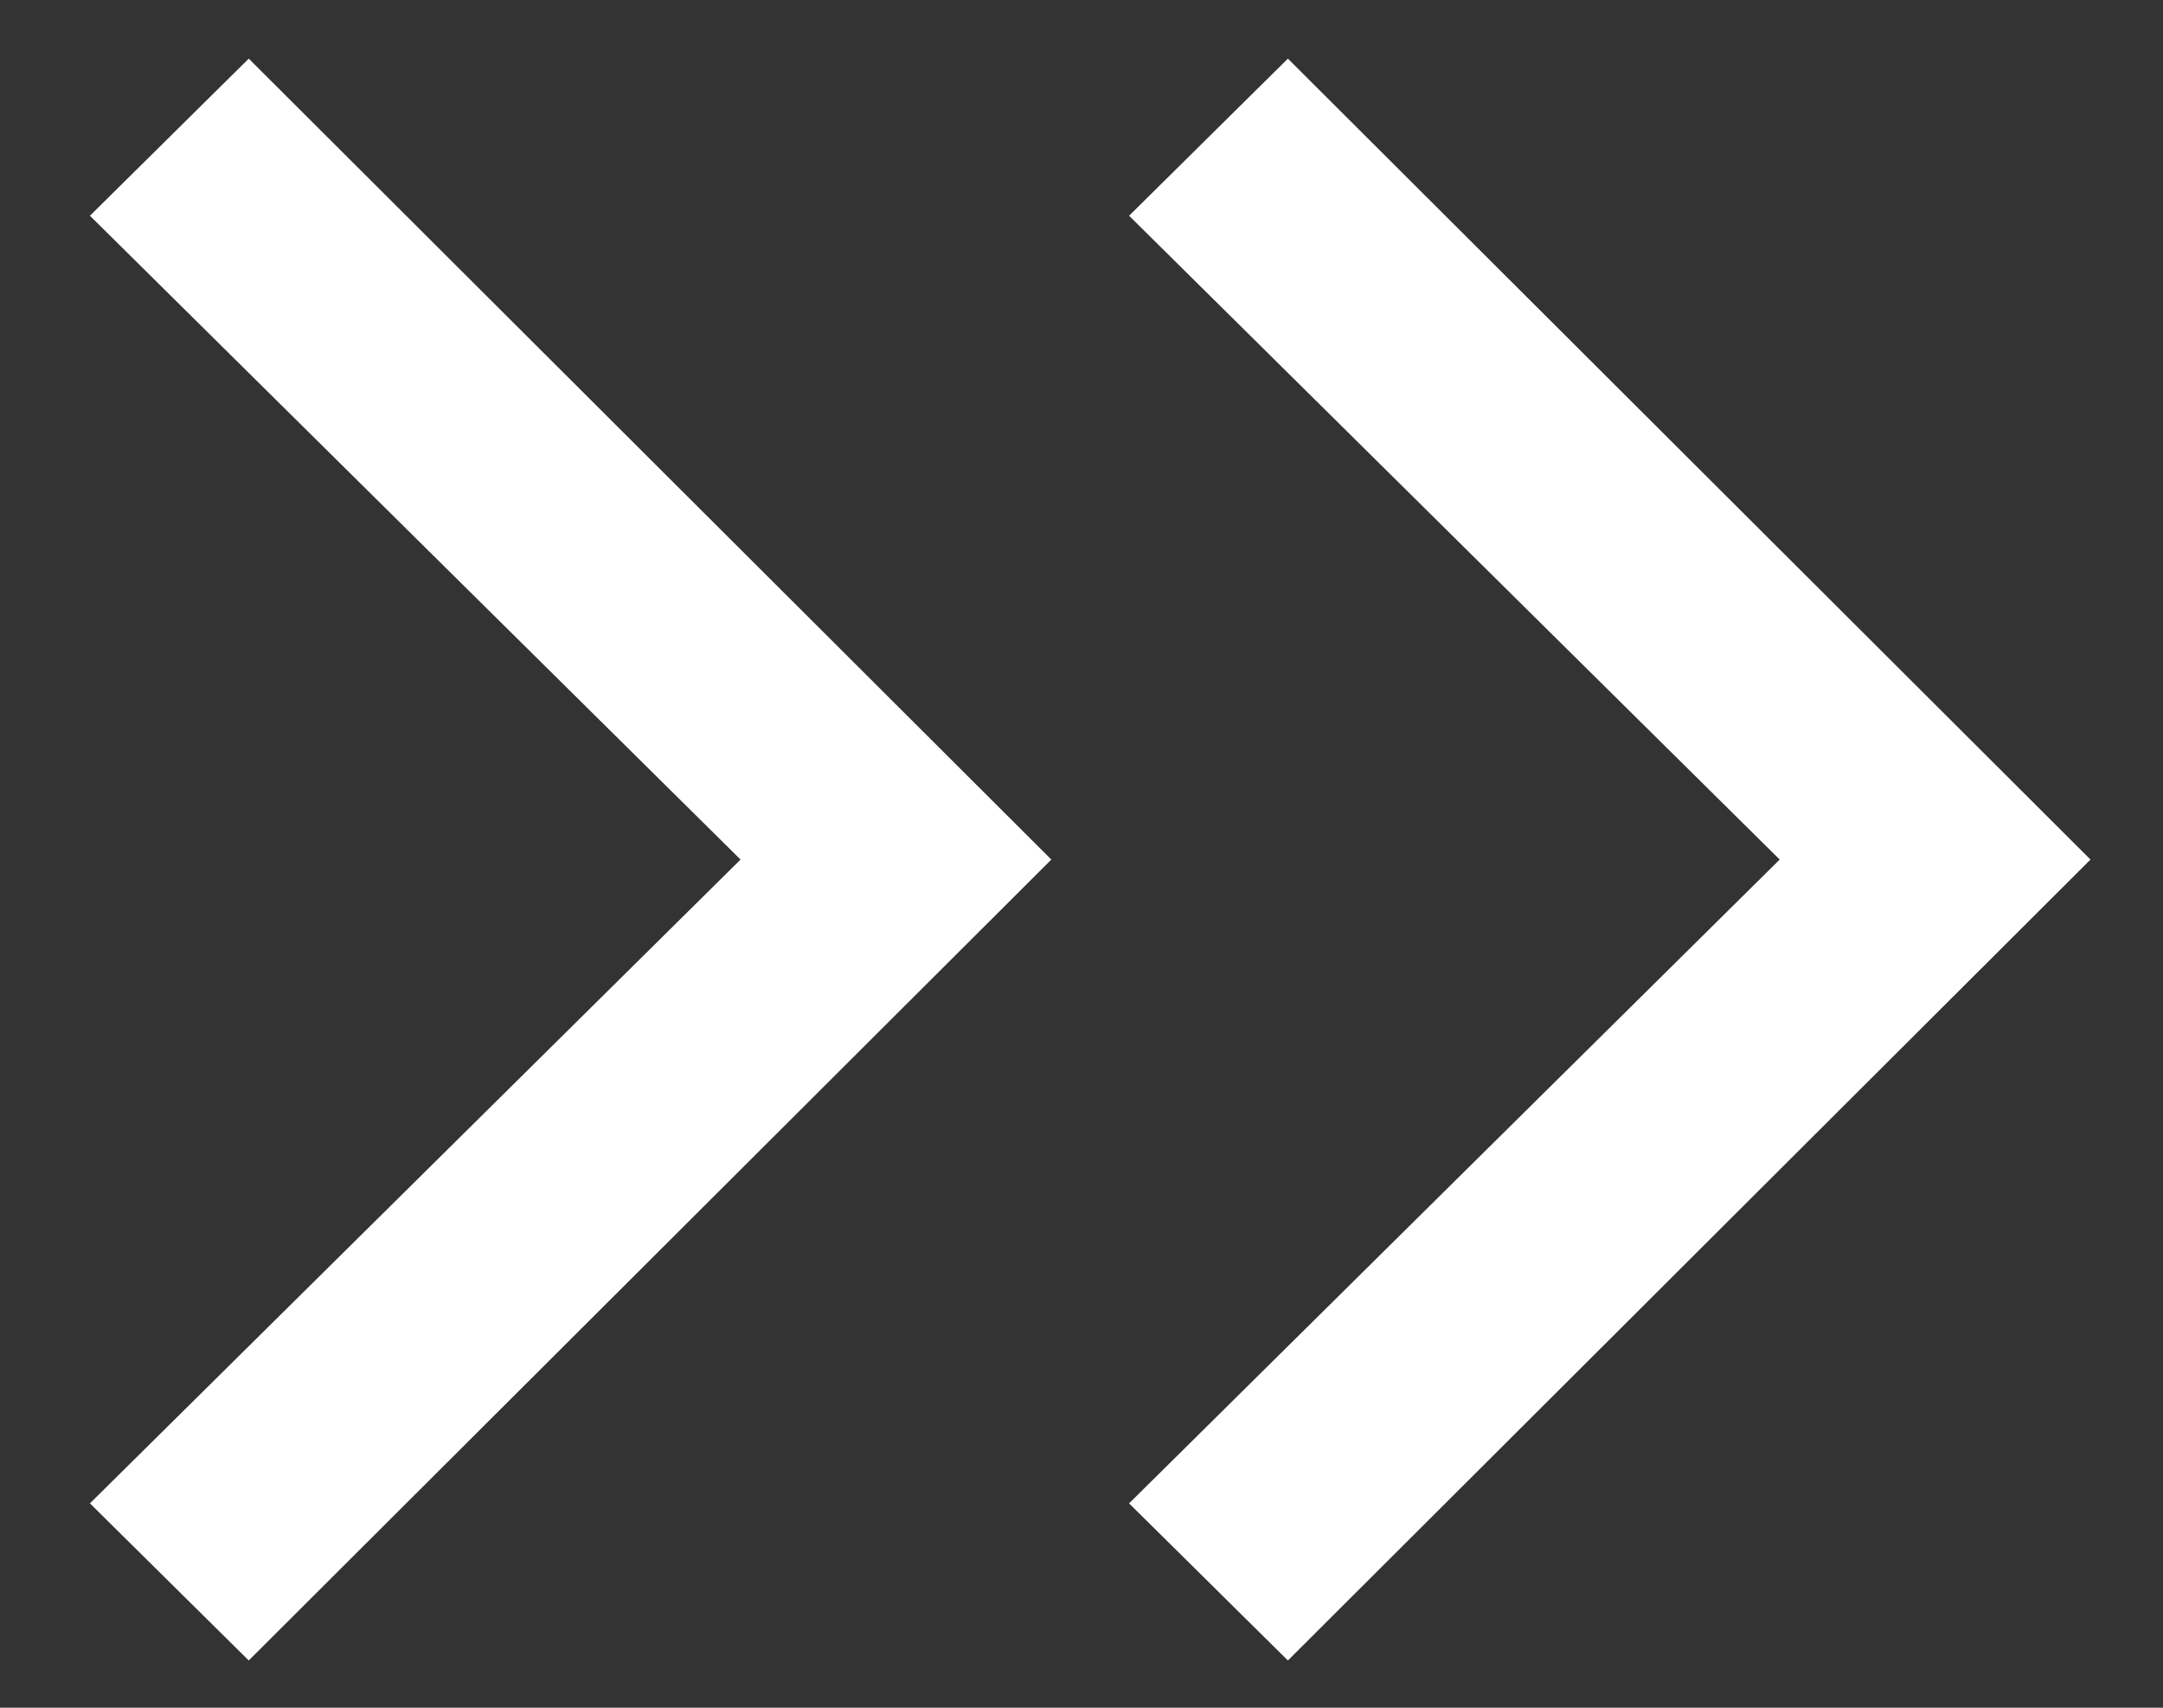 <?xml version="1.0" encoding="UTF-8"?> <svg xmlns="http://www.w3.org/2000/svg" width="19" height="15" viewBox="0 0 19 15" fill="none"><rect x="0" y="0" width="19" height="15" fill="#333333" stroke="none"/> <path d="M2.185 14.585L0.79 13.205L6.505 7.55L0.79 1.895L2.185 0.515L9.235 7.55L2.185 14.585Z" fill="white"></path> <path d="M11.313 14.585L9.918 13.205L15.633 7.55L9.918 1.895L11.313 0.515L18.363 7.55L11.313 14.585Z" fill="white"></path> </svg> 